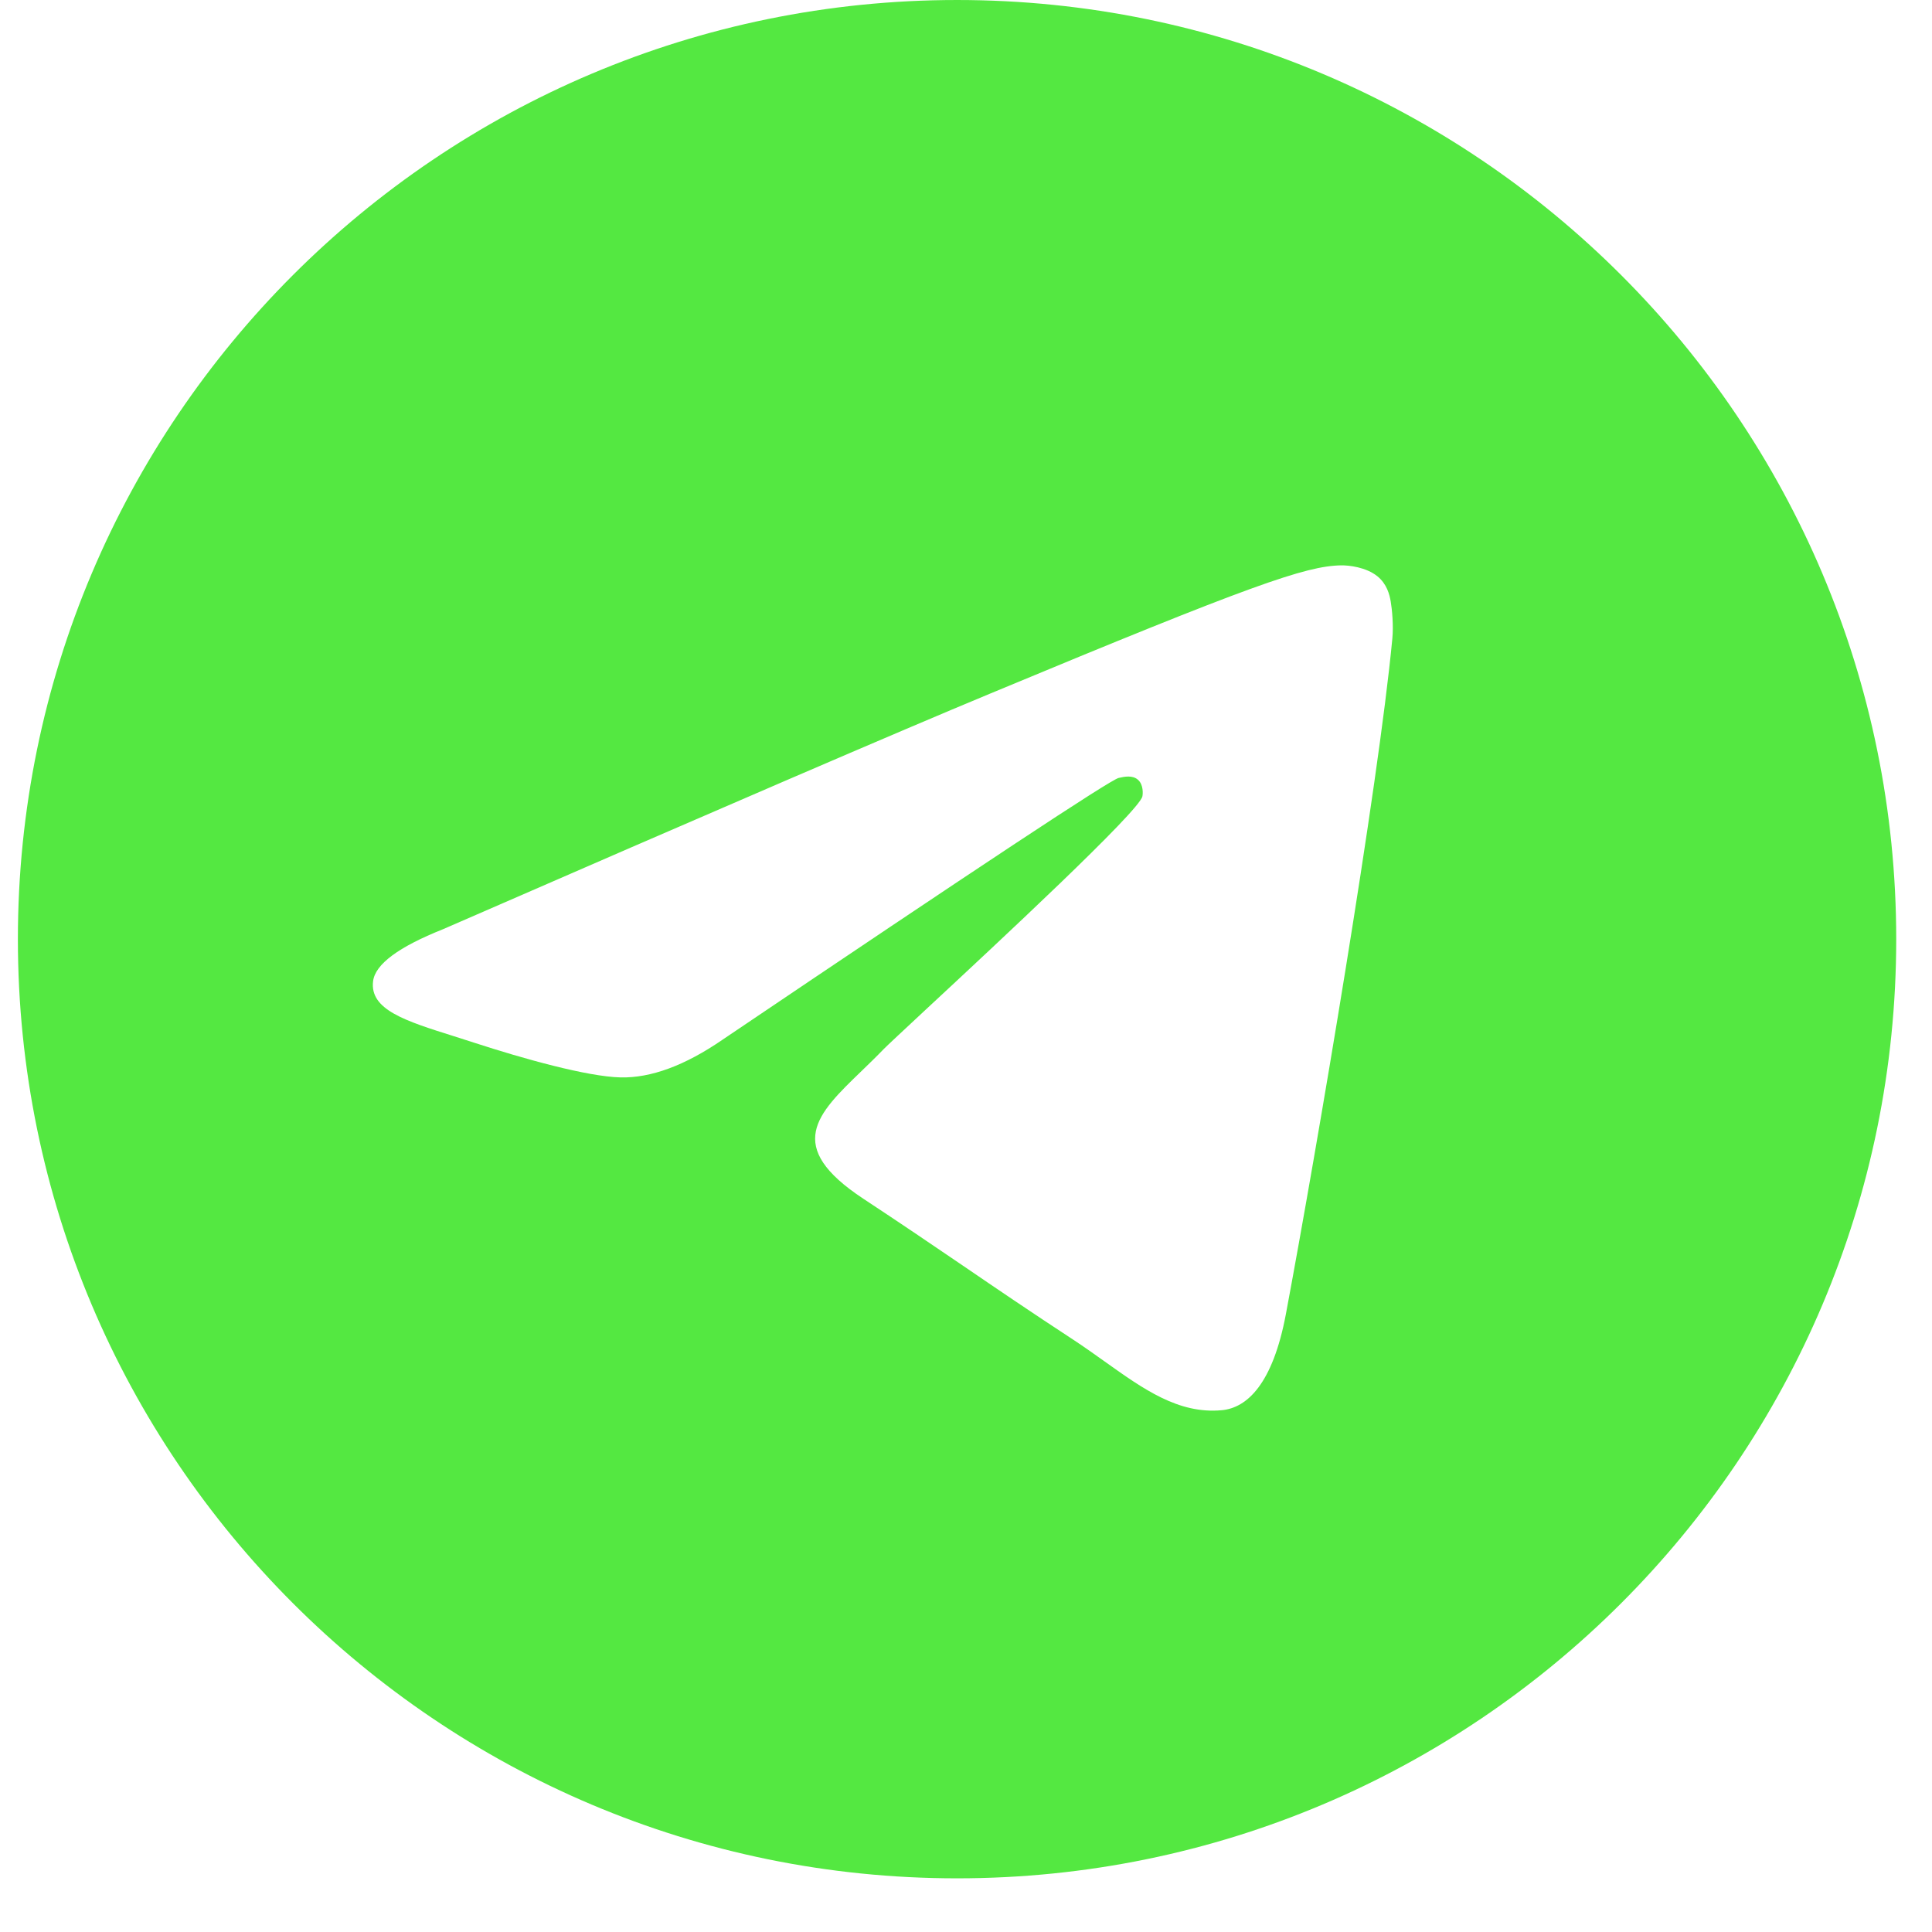 <?xml version="1.0" encoding="UTF-8"?> <svg xmlns="http://www.w3.org/2000/svg" width="27" height="27" viewBox="0 0 27 27" fill="none"><g clip-path="url(#clip0_600_18)"><path fill-rule="evenodd" clip-rule="evenodd" d="M26.5 13.125C26.5 20.374 20.624 26.25 13.375 26.25C6.126 26.25 0.25 20.374 0.25 13.125C0.25 5.876 6.126 3.05176e-05 13.375 3.05176e-05C20.624 3.05176e-05 26.5 5.876 26.5 13.125ZM13.845 9.69C12.568 10.22 10.017 11.319 6.191 12.986C5.569 13.234 5.244 13.475 5.214 13.712C5.164 14.111 5.665 14.268 6.346 14.482C6.438 14.512 6.534 14.542 6.633 14.574C7.303 14.792 8.204 15.046 8.673 15.057C9.098 15.066 9.572 14.891 10.096 14.531C13.671 12.118 15.517 10.898 15.633 10.872C15.714 10.853 15.828 10.83 15.904 10.898C15.981 10.966 15.973 11.095 15.965 11.13C15.916 11.341 13.952 13.167 12.936 14.111C12.619 14.406 12.395 14.615 12.349 14.662C12.246 14.769 12.141 14.87 12.04 14.968C11.418 15.568 10.951 16.018 12.066 16.753C12.602 17.106 13.031 17.398 13.459 17.689C13.926 18.008 14.392 18.325 14.995 18.72C15.149 18.821 15.296 18.926 15.438 19.027C15.982 19.415 16.471 19.764 17.074 19.708C17.425 19.676 17.787 19.346 17.971 18.362C18.406 16.038 19.261 11.002 19.458 8.926C19.476 8.744 19.454 8.512 19.436 8.409C19.419 8.307 19.382 8.162 19.25 8.054C19.092 7.926 18.85 7.899 18.741 7.901C18.247 7.91 17.49 8.173 13.845 9.69Z" fill="#54E841"></path></g><defs><clipPath id="clip0_600_18"><rect width="26.25" height="26.25" fill="white" transform="translate(0.25 3.05176e-05)"></rect></clipPath></defs></svg> 